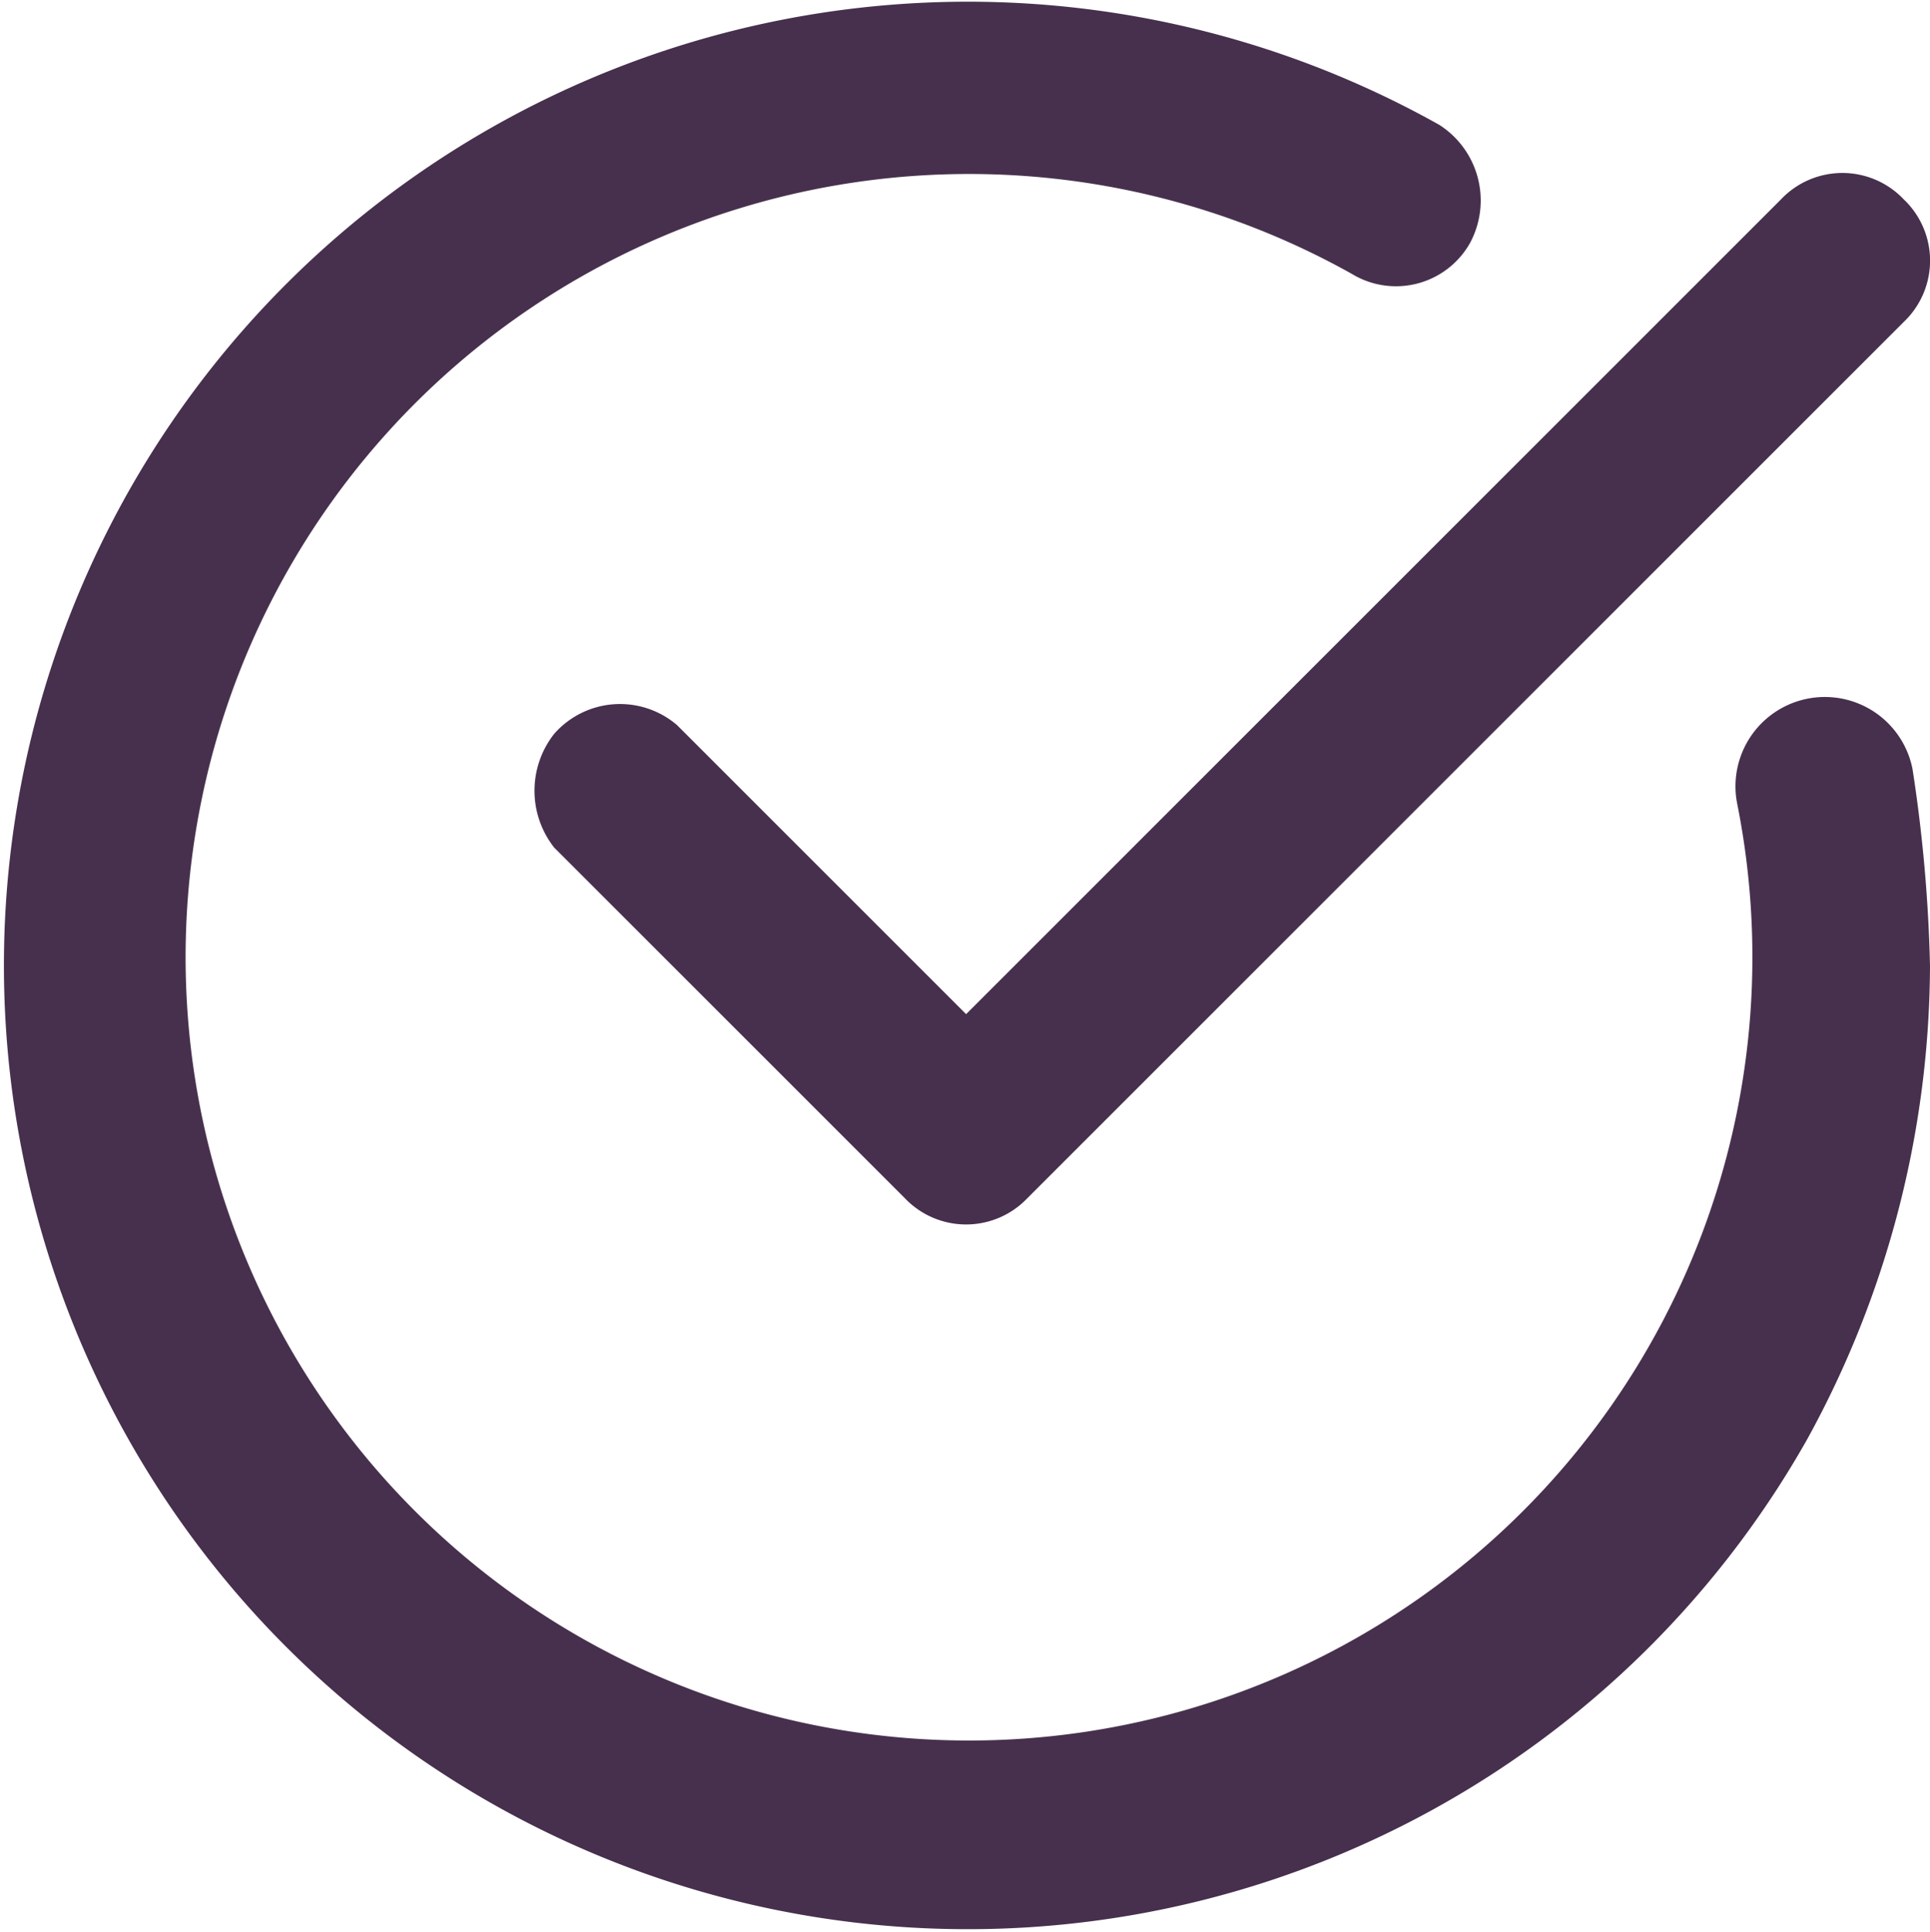 <svg xmlns="http://www.w3.org/2000/svg" width="44.05" height="44.1" viewBox="0 0 44.05 44.1">
  <g>
    <path d="M43.45,4.55a1.93,1.93,0,0,0-2.8,0l-18.6,18.6-6.6-6.6a2,2,0,0,0-2.8.2,2.1,2.1,0,0,0,0,2.6l8,8a1.93,1.93,0,0,0,2.8,0l20-20A1.93,1.93,0,0,0,43.45,4.55Z" style="fill: #47304d"/>
    <path d="M43.65,17.55a2,2,0,1,0-4,.8,17.88,17.88,0,1,1-8.8-12.1,1.94,1.94,0,0,0,2.7-.7,2.05,2.05,0,0,0-.7-2.7,22,22,0,1,0,8.4,30,22.56,22.56,0,0,0,2.8-10.8A34.19,34.19,0,0,0,43.65,17.55Z" style="fill: #47304d"/>
  </g>
</svg>
